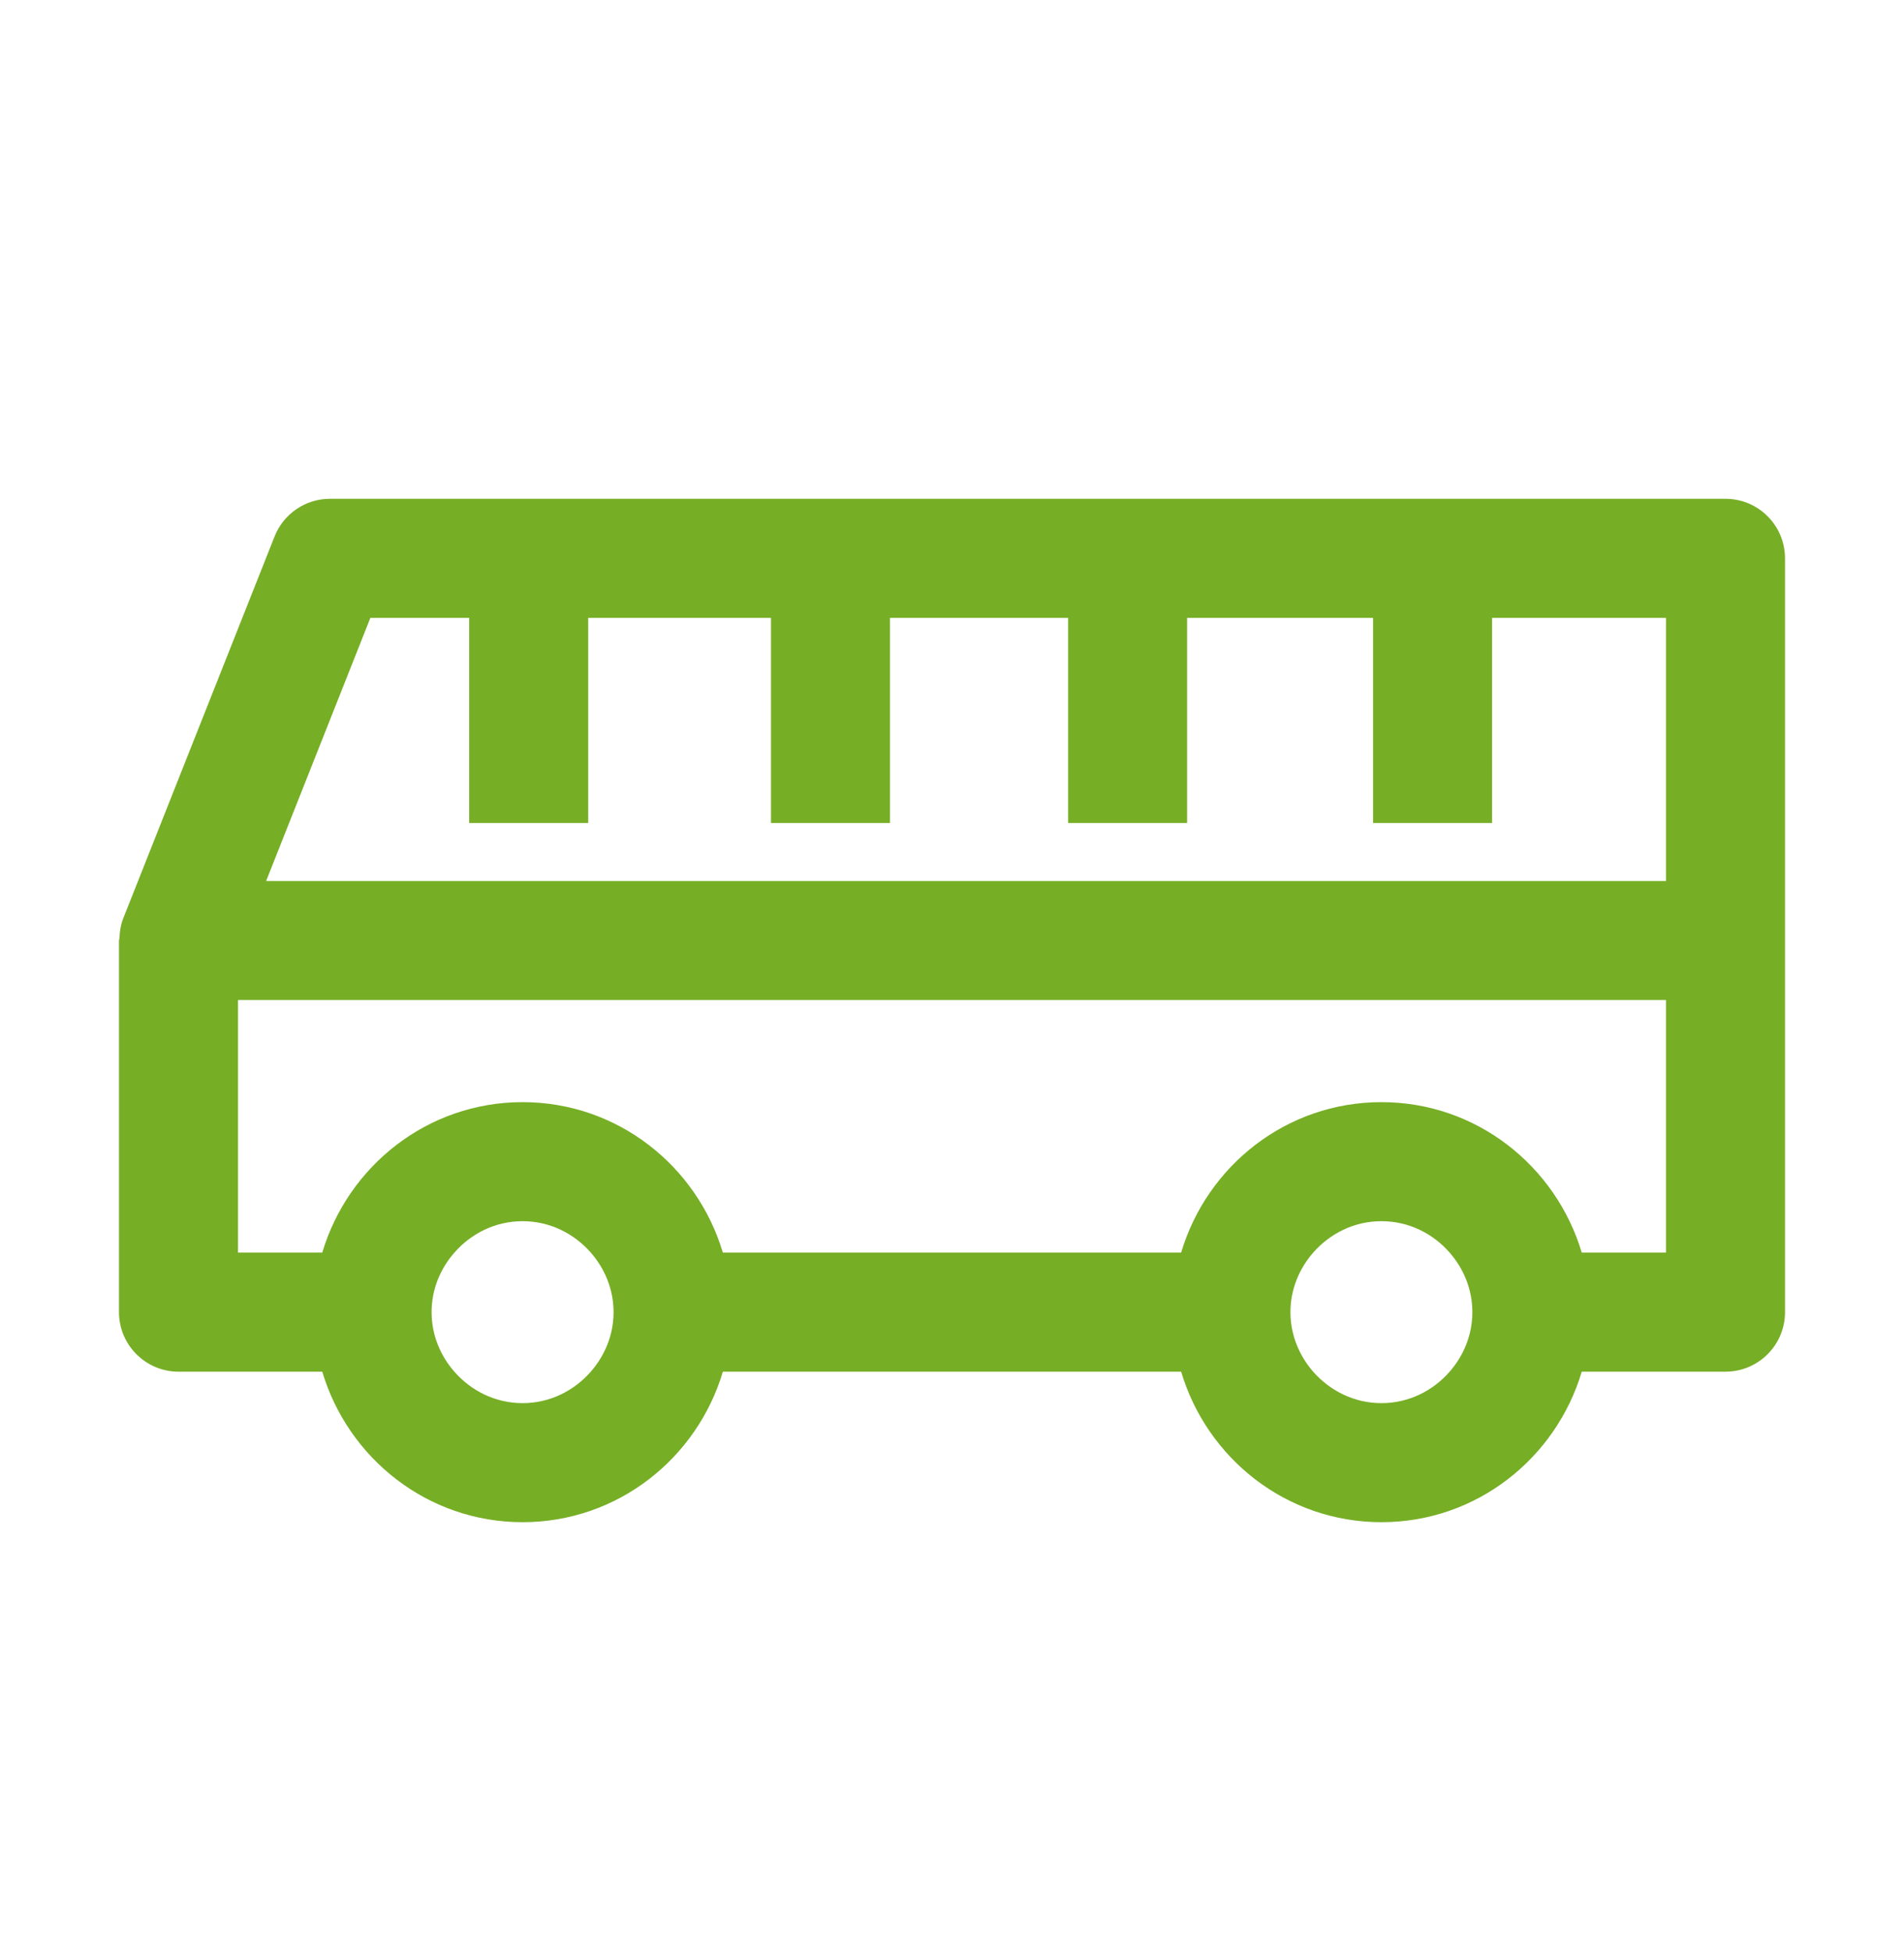 <svg width="40" height="41" viewBox="0 0 40 41" fill="none" xmlns="http://www.w3.org/2000/svg">
<path fill-rule="evenodd" clip-rule="evenodd" d="M35 26.305H33.23C32.686 24.484 31.016 23.145 29.022 23.145C27.026 23.145 25.356 24.484 24.814 26.305H15.186C14.643 24.484 12.973 23.145 10.979 23.145C8.984 23.145 7.314 24.484 6.77 26.305H5V21.001H35V26.305ZM29.022 29.466C28.448 29.466 27.94 29.206 27.587 28.805C27.295 28.469 27.11 28.035 27.11 27.555C27.11 27.075 27.295 26.641 27.588 26.305C27.94 25.904 28.448 25.645 29.022 25.645C29.595 25.645 30.105 25.904 30.455 26.305C30.748 26.641 30.932 27.075 30.932 27.555C30.932 28.035 30.748 28.469 30.455 28.805C30.105 29.206 29.596 29.466 29.022 29.466ZM9.545 28.805C9.251 28.469 9.067 28.035 9.067 27.555C9.067 27.075 9.251 26.641 9.546 26.305C9.896 25.904 10.405 25.645 10.979 25.645C11.551 25.645 12.061 25.904 12.412 26.305C12.705 26.641 12.89 27.075 12.89 27.555C12.89 28.035 12.705 28.469 12.412 28.805C12.061 29.206 11.552 29.466 10.979 29.466C10.405 29.466 9.896 29.206 9.545 28.805ZM7.781 12.975H9.857V17.283H12.357V12.975H16.197V17.283H18.697V12.975H22.439V17.283H24.939V12.975H28.846V17.283H31.346V12.975H35V18.501H5.591L7.781 12.975ZM36.25 10.475H6.931C6.419 10.475 5.959 10.788 5.769 11.264L2.587 19.291C2.535 19.425 2.515 19.564 2.51 19.704C2.509 19.721 2.5 19.735 2.5 19.751V27.555C2.5 28.245 3.06 28.805 3.75 28.805H6.77C7.314 30.626 8.984 31.966 10.979 31.966C12.973 31.966 14.645 30.626 15.186 28.805H24.814C25.356 30.626 27.026 31.966 29.022 31.966C31.016 31.966 32.687 30.626 33.23 28.805H36.25C36.941 28.805 37.5 28.245 37.5 27.555V19.751V11.725C37.5 11.035 36.941 10.475 36.25 10.475Z" fill="#76AE25"/>
</svg>
